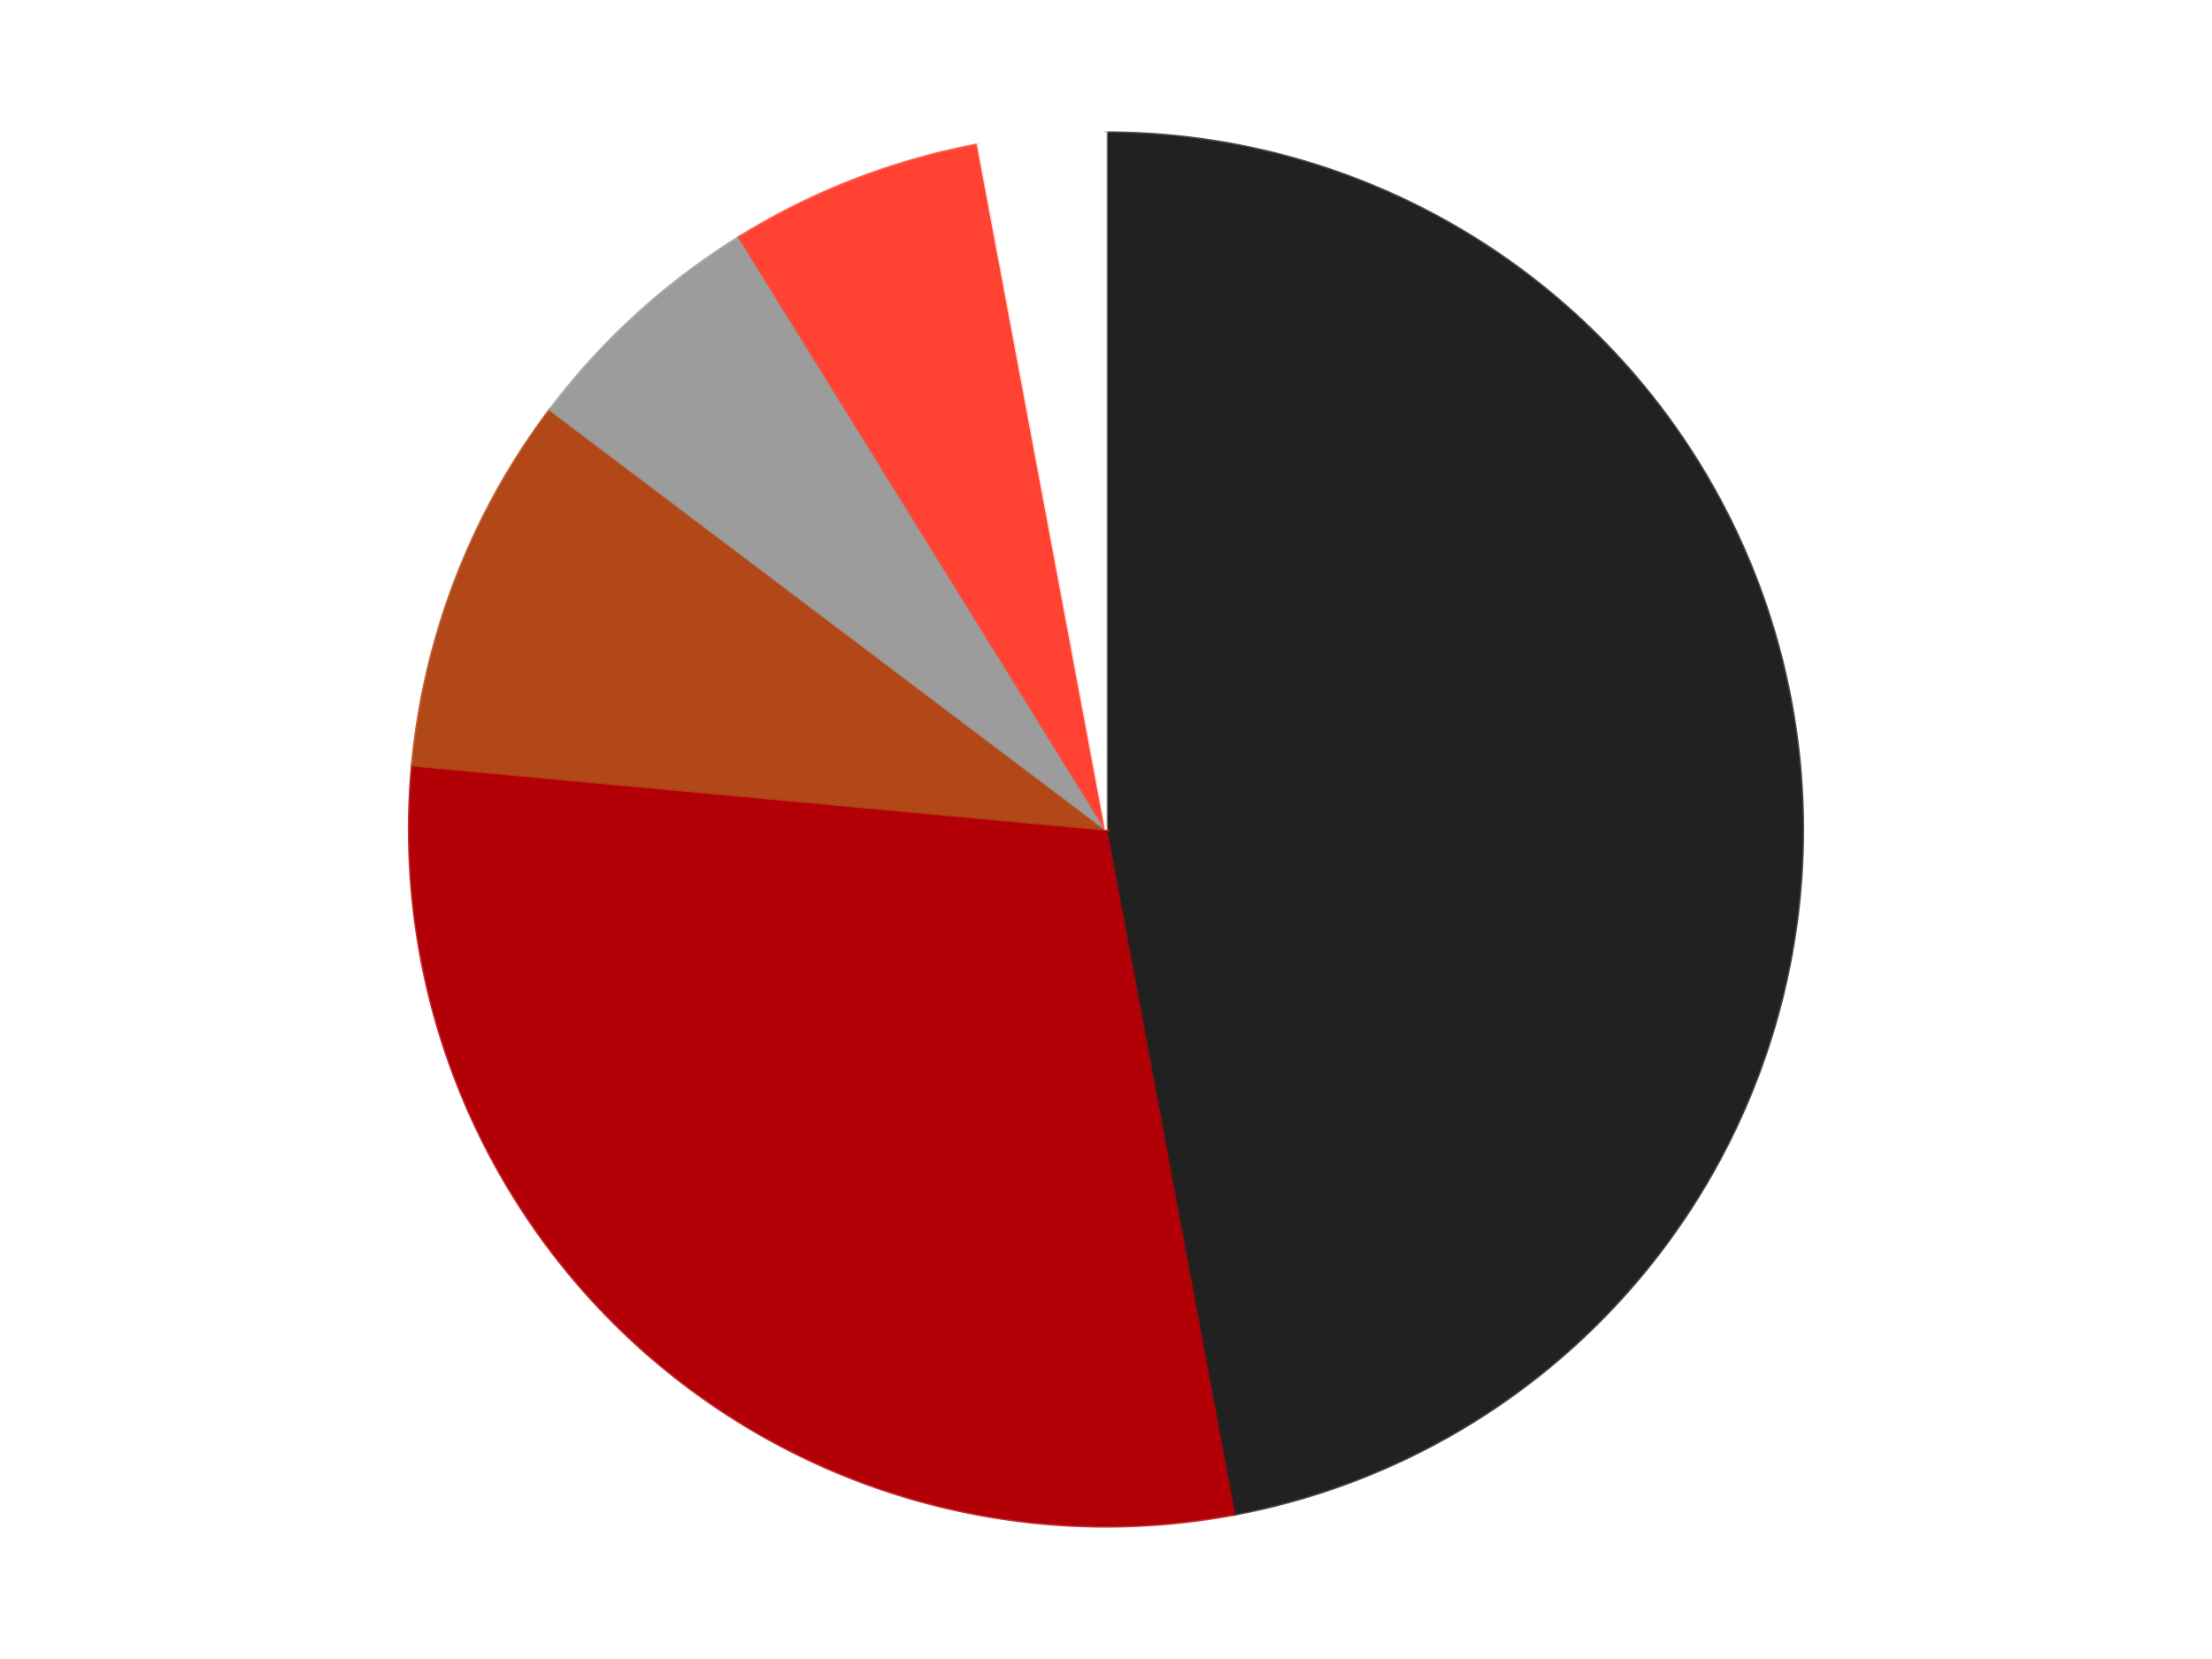 <?xml version='1.0' encoding='utf-8'?>
<svg xmlns="http://www.w3.org/2000/svg" xmlns:xlink="http://www.w3.org/1999/xlink" id="chart-8acc5906-ae7b-4f8a-914c-5d1067073d60" class="pygal-chart" viewBox="0 0 800 600"><!--Generated with pygal 3.0.4 (lxml) ©Kozea 2012-2016 on 2024-07-06--><!--http://pygal.org--><!--http://github.com/Kozea/pygal--><defs><style type="text/css">#chart-8acc5906-ae7b-4f8a-914c-5d1067073d60{-webkit-user-select:none;-webkit-font-smoothing:antialiased;font-family:Consolas,"Liberation Mono",Menlo,Courier,monospace}#chart-8acc5906-ae7b-4f8a-914c-5d1067073d60 .title{font-family:Consolas,"Liberation Mono",Menlo,Courier,monospace;font-size:16px}#chart-8acc5906-ae7b-4f8a-914c-5d1067073d60 .legends .legend text{font-family:Consolas,"Liberation Mono",Menlo,Courier,monospace;font-size:14px}#chart-8acc5906-ae7b-4f8a-914c-5d1067073d60 .axis text{font-family:Consolas,"Liberation Mono",Menlo,Courier,monospace;font-size:10px}#chart-8acc5906-ae7b-4f8a-914c-5d1067073d60 .axis text.major{font-family:Consolas,"Liberation Mono",Menlo,Courier,monospace;font-size:10px}#chart-8acc5906-ae7b-4f8a-914c-5d1067073d60 .text-overlay text.value{font-family:Consolas,"Liberation Mono",Menlo,Courier,monospace;font-size:16px}#chart-8acc5906-ae7b-4f8a-914c-5d1067073d60 .text-overlay text.label{font-family:Consolas,"Liberation Mono",Menlo,Courier,monospace;font-size:10px}#chart-8acc5906-ae7b-4f8a-914c-5d1067073d60 .tooltip{font-family:Consolas,"Liberation Mono",Menlo,Courier,monospace;font-size:14px}#chart-8acc5906-ae7b-4f8a-914c-5d1067073d60 text.no_data{font-family:Consolas,"Liberation Mono",Menlo,Courier,monospace;font-size:64px}
#chart-8acc5906-ae7b-4f8a-914c-5d1067073d60{background-color:transparent}#chart-8acc5906-ae7b-4f8a-914c-5d1067073d60 path,#chart-8acc5906-ae7b-4f8a-914c-5d1067073d60 line,#chart-8acc5906-ae7b-4f8a-914c-5d1067073d60 rect,#chart-8acc5906-ae7b-4f8a-914c-5d1067073d60 circle{-webkit-transition:150ms;-moz-transition:150ms;transition:150ms}#chart-8acc5906-ae7b-4f8a-914c-5d1067073d60 .graph &gt; .background{fill:transparent}#chart-8acc5906-ae7b-4f8a-914c-5d1067073d60 .plot &gt; .background{fill:transparent}#chart-8acc5906-ae7b-4f8a-914c-5d1067073d60 .graph{fill:rgba(0,0,0,.87)}#chart-8acc5906-ae7b-4f8a-914c-5d1067073d60 text.no_data{fill:rgba(0,0,0,1)}#chart-8acc5906-ae7b-4f8a-914c-5d1067073d60 .title{fill:rgba(0,0,0,1)}#chart-8acc5906-ae7b-4f8a-914c-5d1067073d60 .legends .legend text{fill:rgba(0,0,0,.87)}#chart-8acc5906-ae7b-4f8a-914c-5d1067073d60 .legends .legend:hover text{fill:rgba(0,0,0,1)}#chart-8acc5906-ae7b-4f8a-914c-5d1067073d60 .axis .line{stroke:rgba(0,0,0,1)}#chart-8acc5906-ae7b-4f8a-914c-5d1067073d60 .axis .guide.line{stroke:rgba(0,0,0,.54)}#chart-8acc5906-ae7b-4f8a-914c-5d1067073d60 .axis .major.line{stroke:rgba(0,0,0,.87)}#chart-8acc5906-ae7b-4f8a-914c-5d1067073d60 .axis text.major{fill:rgba(0,0,0,1)}#chart-8acc5906-ae7b-4f8a-914c-5d1067073d60 .axis.y .guides:hover .guide.line,#chart-8acc5906-ae7b-4f8a-914c-5d1067073d60 .line-graph .axis.x .guides:hover .guide.line,#chart-8acc5906-ae7b-4f8a-914c-5d1067073d60 .stackedline-graph .axis.x .guides:hover .guide.line,#chart-8acc5906-ae7b-4f8a-914c-5d1067073d60 .xy-graph .axis.x .guides:hover .guide.line{stroke:rgba(0,0,0,1)}#chart-8acc5906-ae7b-4f8a-914c-5d1067073d60 .axis .guides:hover text{fill:rgba(0,0,0,1)}#chart-8acc5906-ae7b-4f8a-914c-5d1067073d60 .reactive{fill-opacity:1.0;stroke-opacity:.8;stroke-width:1}#chart-8acc5906-ae7b-4f8a-914c-5d1067073d60 .ci{stroke:rgba(0,0,0,.87)}#chart-8acc5906-ae7b-4f8a-914c-5d1067073d60 .reactive.active,#chart-8acc5906-ae7b-4f8a-914c-5d1067073d60 .active .reactive{fill-opacity:0.6;stroke-opacity:.9;stroke-width:4}#chart-8acc5906-ae7b-4f8a-914c-5d1067073d60 .ci .reactive.active{stroke-width:1.5}#chart-8acc5906-ae7b-4f8a-914c-5d1067073d60 .series text{fill:rgba(0,0,0,1)}#chart-8acc5906-ae7b-4f8a-914c-5d1067073d60 .tooltip rect{fill:transparent;stroke:rgba(0,0,0,1);-webkit-transition:opacity 150ms;-moz-transition:opacity 150ms;transition:opacity 150ms}#chart-8acc5906-ae7b-4f8a-914c-5d1067073d60 .tooltip .label{fill:rgba(0,0,0,.87)}#chart-8acc5906-ae7b-4f8a-914c-5d1067073d60 .tooltip .label{fill:rgba(0,0,0,.87)}#chart-8acc5906-ae7b-4f8a-914c-5d1067073d60 .tooltip .legend{font-size:.8em;fill:rgba(0,0,0,.54)}#chart-8acc5906-ae7b-4f8a-914c-5d1067073d60 .tooltip .x_label{font-size:.6em;fill:rgba(0,0,0,1)}#chart-8acc5906-ae7b-4f8a-914c-5d1067073d60 .tooltip .xlink{font-size:.5em;text-decoration:underline}#chart-8acc5906-ae7b-4f8a-914c-5d1067073d60 .tooltip .value{font-size:1.5em}#chart-8acc5906-ae7b-4f8a-914c-5d1067073d60 .bound{font-size:.5em}#chart-8acc5906-ae7b-4f8a-914c-5d1067073d60 .max-value{font-size:.75em;fill:rgba(0,0,0,.54)}#chart-8acc5906-ae7b-4f8a-914c-5d1067073d60 .map-element{fill:transparent;stroke:rgba(0,0,0,.54) !important}#chart-8acc5906-ae7b-4f8a-914c-5d1067073d60 .map-element .reactive{fill-opacity:inherit;stroke-opacity:inherit}#chart-8acc5906-ae7b-4f8a-914c-5d1067073d60 .color-0,#chart-8acc5906-ae7b-4f8a-914c-5d1067073d60 .color-0 a:visited{stroke:#F44336;fill:#F44336}#chart-8acc5906-ae7b-4f8a-914c-5d1067073d60 .color-1,#chart-8acc5906-ae7b-4f8a-914c-5d1067073d60 .color-1 a:visited{stroke:#3F51B5;fill:#3F51B5}#chart-8acc5906-ae7b-4f8a-914c-5d1067073d60 .color-2,#chart-8acc5906-ae7b-4f8a-914c-5d1067073d60 .color-2 a:visited{stroke:#009688;fill:#009688}#chart-8acc5906-ae7b-4f8a-914c-5d1067073d60 .color-3,#chart-8acc5906-ae7b-4f8a-914c-5d1067073d60 .color-3 a:visited{stroke:#FFC107;fill:#FFC107}#chart-8acc5906-ae7b-4f8a-914c-5d1067073d60 .color-4,#chart-8acc5906-ae7b-4f8a-914c-5d1067073d60 .color-4 a:visited{stroke:#FF5722;fill:#FF5722}#chart-8acc5906-ae7b-4f8a-914c-5d1067073d60 .color-5,#chart-8acc5906-ae7b-4f8a-914c-5d1067073d60 .color-5 a:visited{stroke:#9C27B0;fill:#9C27B0}#chart-8acc5906-ae7b-4f8a-914c-5d1067073d60 .text-overlay .color-0 text{fill:black}#chart-8acc5906-ae7b-4f8a-914c-5d1067073d60 .text-overlay .color-1 text{fill:black}#chart-8acc5906-ae7b-4f8a-914c-5d1067073d60 .text-overlay .color-2 text{fill:black}#chart-8acc5906-ae7b-4f8a-914c-5d1067073d60 .text-overlay .color-3 text{fill:black}#chart-8acc5906-ae7b-4f8a-914c-5d1067073d60 .text-overlay .color-4 text{fill:black}#chart-8acc5906-ae7b-4f8a-914c-5d1067073d60 .text-overlay .color-5 text{fill:black}
#chart-8acc5906-ae7b-4f8a-914c-5d1067073d60 text.no_data{text-anchor:middle}#chart-8acc5906-ae7b-4f8a-914c-5d1067073d60 .guide.line{fill:none}#chart-8acc5906-ae7b-4f8a-914c-5d1067073d60 .centered{text-anchor:middle}#chart-8acc5906-ae7b-4f8a-914c-5d1067073d60 .title{text-anchor:middle}#chart-8acc5906-ae7b-4f8a-914c-5d1067073d60 .legends .legend text{fill-opacity:1}#chart-8acc5906-ae7b-4f8a-914c-5d1067073d60 .axis.x text{text-anchor:middle}#chart-8acc5906-ae7b-4f8a-914c-5d1067073d60 .axis.x:not(.web) text[transform]{text-anchor:start}#chart-8acc5906-ae7b-4f8a-914c-5d1067073d60 .axis.x:not(.web) text[transform].backwards{text-anchor:end}#chart-8acc5906-ae7b-4f8a-914c-5d1067073d60 .axis.y text{text-anchor:end}#chart-8acc5906-ae7b-4f8a-914c-5d1067073d60 .axis.y text[transform].backwards{text-anchor:start}#chart-8acc5906-ae7b-4f8a-914c-5d1067073d60 .axis.y2 text{text-anchor:start}#chart-8acc5906-ae7b-4f8a-914c-5d1067073d60 .axis.y2 text[transform].backwards{text-anchor:end}#chart-8acc5906-ae7b-4f8a-914c-5d1067073d60 .axis .guide.line{stroke-dasharray:4,4;stroke:black}#chart-8acc5906-ae7b-4f8a-914c-5d1067073d60 .axis .major.guide.line{stroke-dasharray:6,6;stroke:black}#chart-8acc5906-ae7b-4f8a-914c-5d1067073d60 .horizontal .axis.y .guide.line,#chart-8acc5906-ae7b-4f8a-914c-5d1067073d60 .horizontal .axis.y2 .guide.line,#chart-8acc5906-ae7b-4f8a-914c-5d1067073d60 .vertical .axis.x .guide.line{opacity:0}#chart-8acc5906-ae7b-4f8a-914c-5d1067073d60 .horizontal .axis.always_show .guide.line,#chart-8acc5906-ae7b-4f8a-914c-5d1067073d60 .vertical .axis.always_show .guide.line{opacity:1 !important}#chart-8acc5906-ae7b-4f8a-914c-5d1067073d60 .axis.y .guides:hover .guide.line,#chart-8acc5906-ae7b-4f8a-914c-5d1067073d60 .axis.y2 .guides:hover .guide.line,#chart-8acc5906-ae7b-4f8a-914c-5d1067073d60 .axis.x .guides:hover .guide.line{opacity:1}#chart-8acc5906-ae7b-4f8a-914c-5d1067073d60 .axis .guides:hover text{opacity:1}#chart-8acc5906-ae7b-4f8a-914c-5d1067073d60 .nofill{fill:none}#chart-8acc5906-ae7b-4f8a-914c-5d1067073d60 .subtle-fill{fill-opacity:.2}#chart-8acc5906-ae7b-4f8a-914c-5d1067073d60 .dot{stroke-width:1px;fill-opacity:1;stroke-opacity:1}#chart-8acc5906-ae7b-4f8a-914c-5d1067073d60 .dot.active{stroke-width:5px}#chart-8acc5906-ae7b-4f8a-914c-5d1067073d60 .dot.negative{fill:transparent}#chart-8acc5906-ae7b-4f8a-914c-5d1067073d60 text,#chart-8acc5906-ae7b-4f8a-914c-5d1067073d60 tspan{stroke:none !important}#chart-8acc5906-ae7b-4f8a-914c-5d1067073d60 .series text.active{opacity:1}#chart-8acc5906-ae7b-4f8a-914c-5d1067073d60 .tooltip rect{fill-opacity:.95;stroke-width:.5}#chart-8acc5906-ae7b-4f8a-914c-5d1067073d60 .tooltip text{fill-opacity:1}#chart-8acc5906-ae7b-4f8a-914c-5d1067073d60 .showable{visibility:hidden}#chart-8acc5906-ae7b-4f8a-914c-5d1067073d60 .showable.shown{visibility:visible}#chart-8acc5906-ae7b-4f8a-914c-5d1067073d60 .gauge-background{fill:rgba(229,229,229,1);stroke:none}#chart-8acc5906-ae7b-4f8a-914c-5d1067073d60 .bg-lines{stroke:transparent;stroke-width:2px}</style><script type="text/javascript">window.pygal = window.pygal || {};window.pygal.config = window.pygal.config || {};window.pygal.config['8acc5906-ae7b-4f8a-914c-5d1067073d60'] = {"allow_interruptions": false, "box_mode": "extremes", "classes": ["pygal-chart"], "css": ["file://style.css", "file://graph.css"], "defs": [], "disable_xml_declaration": false, "dots_size": 2.5, "dynamic_print_values": false, "explicit_size": false, "fill": false, "force_uri_protocol": "https", "formatter": null, "half_pie": false, "height": 600, "include_x_axis": false, "inner_radius": 0, "interpolate": null, "interpolation_parameters": {}, "interpolation_precision": 250, "inverse_y_axis": false, "js": ["//kozea.github.io/pygal.js/2.0.x/pygal-tooltips.min.js"], "legend_at_bottom": false, "legend_at_bottom_columns": null, "legend_box_size": 12, "logarithmic": false, "margin": 20, "margin_bottom": null, "margin_left": null, "margin_right": null, "margin_top": null, "max_scale": 16, "min_scale": 4, "missing_value_fill_truncation": "x", "no_data_text": "No data", "no_prefix": false, "order_min": null, "pretty_print": false, "print_labels": false, "print_values": false, "print_values_position": "center", "print_zeroes": true, "range": null, "rounded_bars": null, "secondary_range": null, "show_dots": true, "show_legend": false, "show_minor_x_labels": true, "show_minor_y_labels": true, "show_only_major_dots": false, "show_x_guides": false, "show_x_labels": true, "show_y_guides": true, "show_y_labels": true, "spacing": 10, "stack_from_top": false, "strict": false, "stroke": true, "stroke_style": null, "style": {"background": "transparent", "ci_colors": [], "colors": ["#F44336", "#3F51B5", "#009688", "#FFC107", "#FF5722", "#9C27B0", "#03A9F4", "#8BC34A", "#FF9800", "#E91E63", "#2196F3", "#4CAF50", "#FFEB3B", "#673AB7", "#00BCD4", "#CDDC39", "#9E9E9E", "#607D8B"], "dot_opacity": "1", "font_family": "Consolas, \"Liberation Mono\", Menlo, Courier, monospace", "foreground": "rgba(0, 0, 0, .87)", "foreground_strong": "rgba(0, 0, 0, 1)", "foreground_subtle": "rgba(0, 0, 0, .54)", "guide_stroke_color": "black", "guide_stroke_dasharray": "4,4", "label_font_family": "Consolas, \"Liberation Mono\", Menlo, Courier, monospace", "label_font_size": 10, "legend_font_family": "Consolas, \"Liberation Mono\", Menlo, Courier, monospace", "legend_font_size": 14, "major_guide_stroke_color": "black", "major_guide_stroke_dasharray": "6,6", "major_label_font_family": "Consolas, \"Liberation Mono\", Menlo, Courier, monospace", "major_label_font_size": 10, "no_data_font_family": "Consolas, \"Liberation Mono\", Menlo, Courier, monospace", "no_data_font_size": 64, "opacity": "1.0", "opacity_hover": "0.6", "plot_background": "transparent", "stroke_opacity": ".8", "stroke_opacity_hover": ".9", "stroke_width": "1", "stroke_width_hover": "4", "title_font_family": "Consolas, \"Liberation Mono\", Menlo, Courier, monospace", "title_font_size": 16, "tooltip_font_family": "Consolas, \"Liberation Mono\", Menlo, Courier, monospace", "tooltip_font_size": 14, "transition": "150ms", "value_background": "rgba(229, 229, 229, 1)", "value_colors": [], "value_font_family": "Consolas, \"Liberation Mono\", Menlo, Courier, monospace", "value_font_size": 16, "value_label_font_family": "Consolas, \"Liberation Mono\", Menlo, Courier, monospace", "value_label_font_size": 10}, "title": null, "tooltip_border_radius": 0, "tooltip_fancy_mode": true, "truncate_label": null, "truncate_legend": null, "width": 800, "x_label_rotation": 0, "x_labels": null, "x_labels_major": null, "x_labels_major_count": null, "x_labels_major_every": null, "x_title": null, "xrange": null, "y_label_rotation": 0, "y_labels": null, "y_labels_major": null, "y_labels_major_count": null, "y_labels_major_every": null, "y_title": null, "zero": 0, "legends": ["Black", "Red", "Rust", "Light Gray", "Trans-Neon Orange", "White"]}</script><script type="text/javascript" xlink:href="https://kozea.github.io/pygal.js/2.0.x/pygal-tooltips.min.js"/></defs><title>Pygal</title><g class="graph pie-graph vertical"><rect x="0" y="0" width="800" height="600" class="background"/><g transform="translate(20, 20)" class="plot"><rect x="0" y="0" width="760" height="560" class="background"/><g class="series serie-0 color-0"><g class="slices"><g class="slice" style="fill: #212121; stroke: #212121"><path d="M380 28 A252 252 0 0 1 426.305 527.709 L380 280 A0 0 0 0 0 380 280 z" class="slice reactive tooltip-trigger"/><desc class="value">16</desc><desc class="x centered">505.4625062131743</desc><desc class="y centered">268.37418670762395</desc></g></g></g><g class="series serie-1 color-1"><g class="slices"><g class="slice" style="fill: #B30006; stroke: #B30006"><path d="M426.305 527.709 A252 252 0 0 1 129.075 256.748 L380 280 A0 0 0 0 0 380 280 z" class="slice reactive tooltip-trigger"/><desc class="value">10</desc><desc class="x centered">295.1143489005338</desc><desc class="y centered">373.115123569803</desc></g></g></g><g class="series serie-2 color-2"><g class="slices"><g class="slice" style="fill: #B24817; stroke: #B24817"><path d="M129.075 256.748 A252 252 0 0 1 178.9 128.136 L380 280 A0 0 0 0 0 380 280 z" class="slice reactive tooltip-trigger"/><desc class="value">3</desc><desc class="x centered">262.5084990950512</desc><desc class="y centered">234.48355006041868</desc></g></g></g><g class="series serie-3 color-3"><g class="slices"><g class="slice" style="fill: #9C9C9C; stroke: #9C9C9C"><path d="M178.9 128.136 A252 252 0 0 1 247.339 65.745 L380 280 A0 0 0 0 0 380 280 z" class="slice reactive tooltip-trigger"/><desc class="value">2</desc><desc class="x centered">295.11434890053386</desc><desc class="y centered">186.88487643019687</desc></g></g></g><g class="series serie-4 color-4"><g class="slices"><g class="slice" style="fill: #FF4231; stroke: #FF4231"><path d="M247.339 65.745 A252 252 0 0 1 333.695 32.291 L380 280 A0 0 0 0 0 380 280 z" class="slice reactive tooltip-trigger"/><desc class="value">2</desc><desc class="x centered">334.4835500604188</desc><desc class="y centered">162.50849909505112</desc></g></g></g><g class="series serie-5 color-5"><g class="slices"><g class="slice" style="fill: #FFFFFF; stroke: #FFFFFF"><path d="M333.695 32.291 A252 252 0 0 1 380 28 L380 280 A0 0 0 0 0 380 280 z" class="slice reactive tooltip-trigger"/><desc class="value">1</desc><desc class="x centered">368.37418670762395</desc><desc class="y centered">154.53749378682565</desc></g></g></g></g><g class="titles"/><g transform="translate(20, 20)" class="plot overlay"><g class="series serie-0 color-0"/><g class="series serie-1 color-1"/><g class="series serie-2 color-2"/><g class="series serie-3 color-3"/><g class="series serie-4 color-4"/><g class="series serie-5 color-5"/></g><g transform="translate(20, 20)" class="plot text-overlay"><g class="series serie-0 color-0"/><g class="series serie-1 color-1"/><g class="series serie-2 color-2"/><g class="series serie-3 color-3"/><g class="series serie-4 color-4"/><g class="series serie-5 color-5"/></g><g transform="translate(20, 20)" class="plot tooltip-overlay"><g transform="translate(0 0)" style="opacity: 0" class="tooltip"><rect rx="0" ry="0" width="0" height="0" class="tooltip-box"/><g class="text"/></g></g></g></svg>